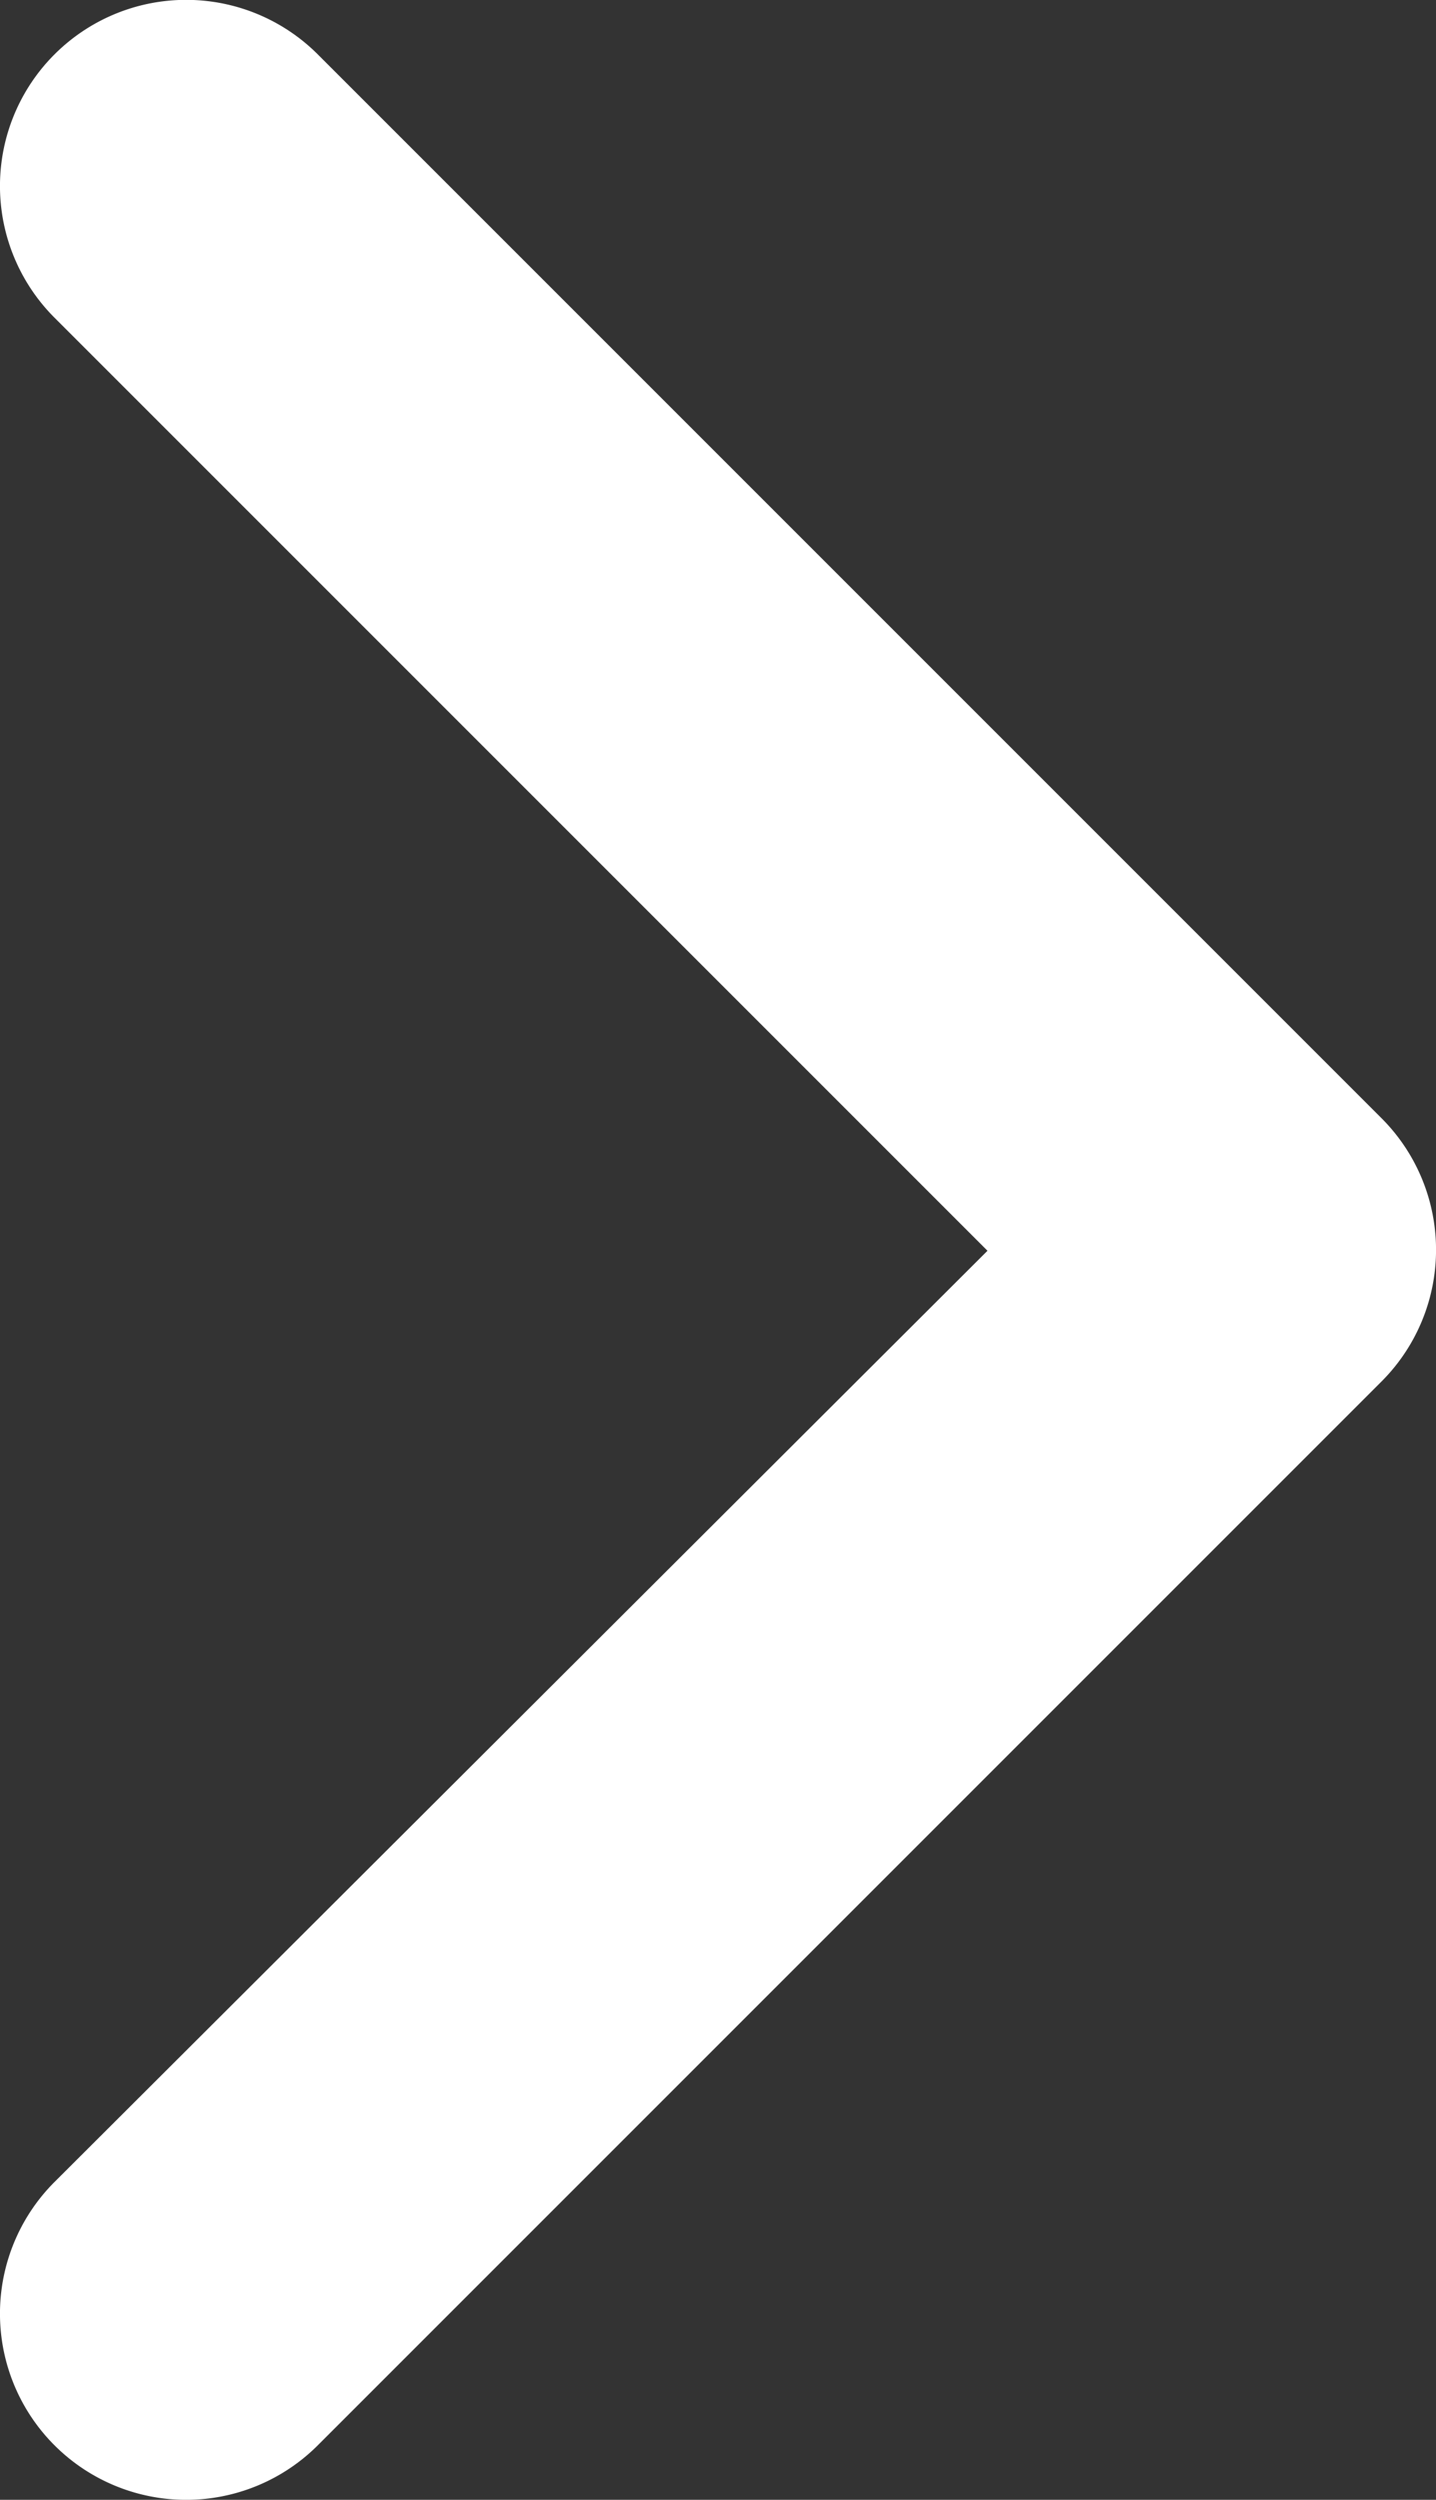 <svg xmlns="http://www.w3.org/2000/svg" width="12.621" height="21.969" viewBox="0 0 12.621 21.969">
  <rect x="0" y="0" width="12.621" height="21.969" fill="#333333" stroke="none"/>
  <g id="noun-chevron-713007" transform="translate(-204.401 240.371) rotate(-90)">
    <path id="Path_10" data-name="Path 10" d="M221.195,204.88a1.636,1.636,0,1,0-2.314,2.314l9.349,9.349a1.636,1.636,0,0,0,2.314,0l9.349-9.349a1.636,1.636,0,0,0-2.314-2.314l-8.2,8.2Z" transform="translate(0 0)" fill="#fff" fill-rule="evenodd"/>
  </g>
</svg>
